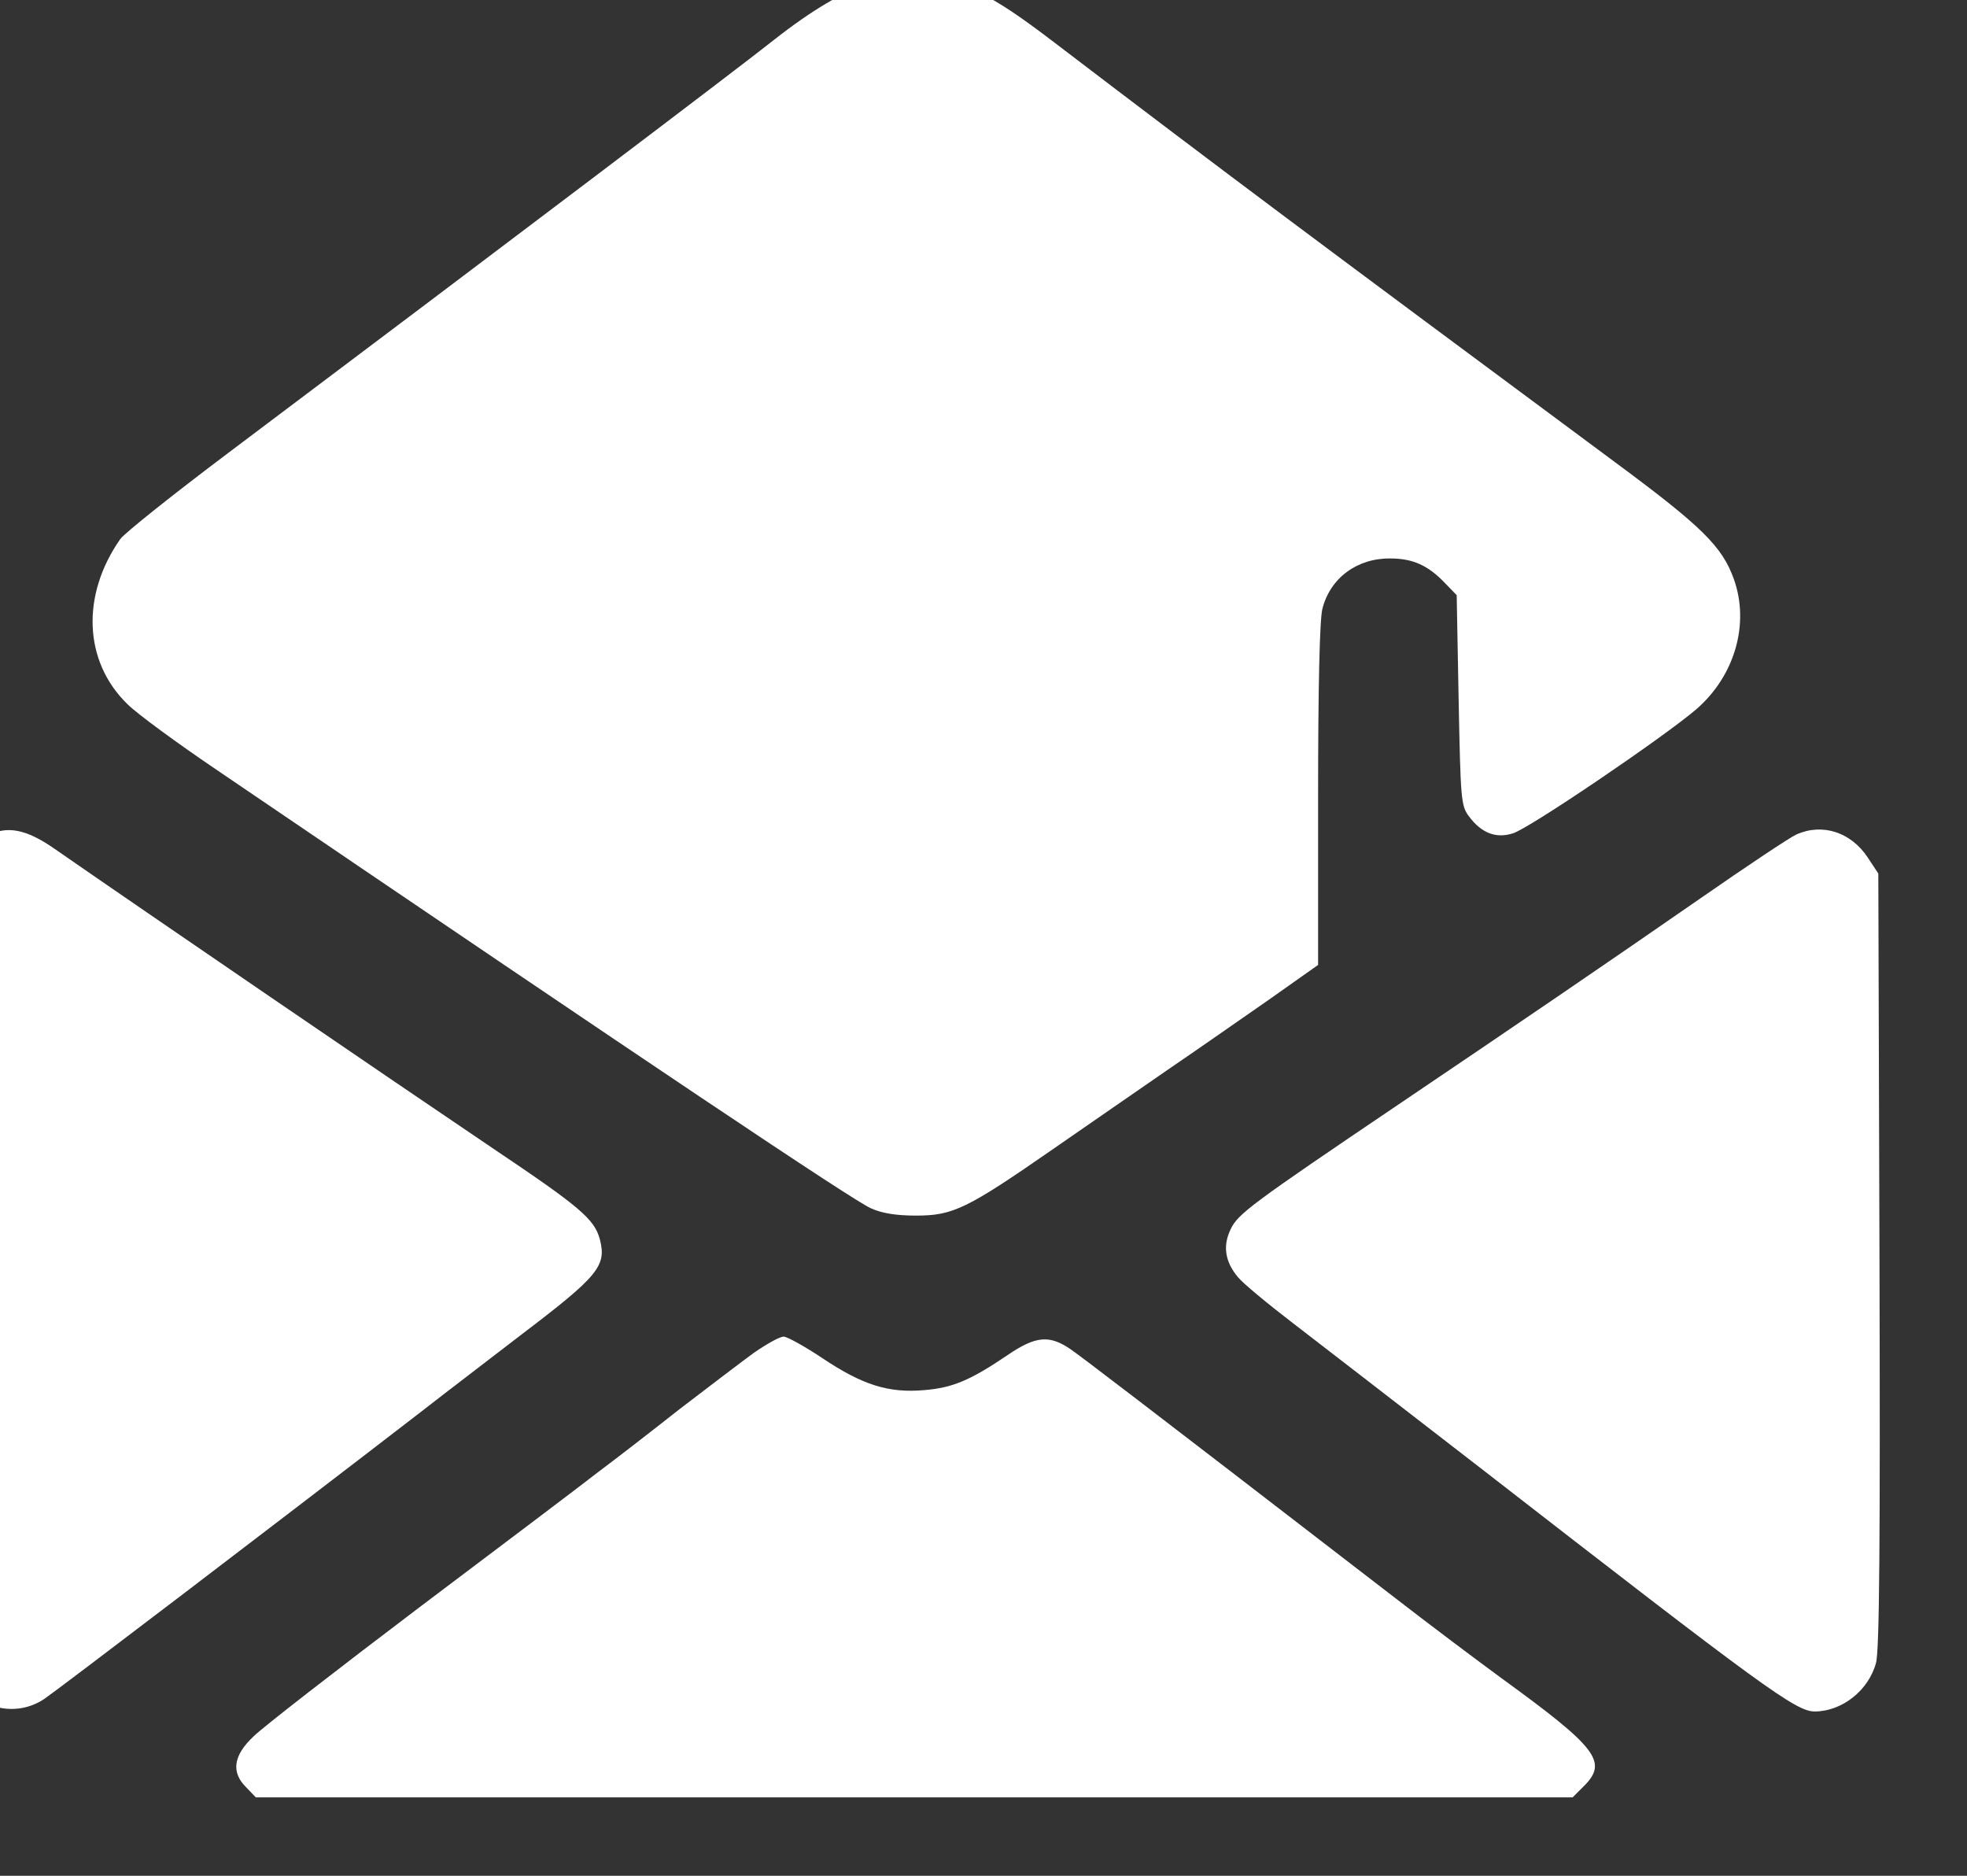 <?xml version="1.0" encoding="UTF-8" standalone="no"?>
<!-- Created with Inkscape (http://www.inkscape.org/) -->

<svg
   width="43mm"
   height="41mm"
   viewBox="0 0 43 41"
   version="1.1"
   id="svg1"
   xmlns="http://www.w3.org/2000/svg"
   xmlns:svg="http://www.w3.org/2000/svg">
  <rect x="0" y="0" width="43" height="41" fill="#333333" stroke="none"/>
  <defs
     id="defs1" />
  <g
     id="layer1">
    <g
       id="g2-2"
       transform="matrix(0.036,0,0,-0.036,-158.272,-156.914)"
       style="fill:#ffffff;fill-opacity:1">
      <path
         d="m 4924.461,-4348.836 c -15.172,-4.267 -34.849,-15.883 -58.081,-34.137 -19.913,-15.883 -159.545,-121.615 -331.417,-250.815 -33.426,-25.129 -62.822,-48.598 -65.43,-52.154 -23.944,-34.137 -22.284,-74.439 4.267,-100.279 5.927,-5.927 30.581,-23.944 54.762,-40.301 266.224,-180.881 385.468,-260.772 396.61,-265.75 6.638,-3.082 15.409,-4.504 27.5,-4.504 22.521,0 30.819,4.03 83.447,40.538 21.336,14.698 52.629,36.508 69.934,48.361 17.069,11.616 44.568,30.819 60.926,42.198 l 29.87,21.099 v 103.124 c 0,65.904 0.948,106.679 2.608,113.08 4.741,18.728 21.099,30.819 41.249,30.581 13.75,0 22.995,-4.267 33.189,-14.935 l 7.112,-7.349 1.185,-63.771 c 1.185,-59.977 1.422,-64.008 6.164,-70.408 7.586,-10.194 16.358,-13.75 26.788,-10.431 9.72,2.845 91.507,58.318 111.421,75.387 23.232,20.151 32.478,51.68 22.758,78.943 -7.112,19.913 -19.439,32.004 -72.305,71.12 -183.489,136.075 -234.458,174.006 -340.189,254.608 -39.353,30.107 -54.999,37.693 -80.602,38.642 -11.853,0.474 -23.706,-0.711 -31.767,-2.845 z m 142.239,-573.935 c -7.823,4.267 -14.461,14.461 -14.461,23.232 0,10.431 -2.845,16.12 -8.771,17.543 -4.504,1.185 -11.616,-2.608 -33.9,-17.543 z"
         id="path2-7-7-4-2-2"
         style="fill:#ffffff;fill-opacity:1;stroke-width:0.237" />
      <path
         d="m 4388.456,-4866.349 c -4.741,-2.608 -10.905,-9.008 -13.987,-14.698 l -5.689,-10.194 0.474,-239.436 c 0.474,-232.324 0.711,-239.673 5.215,-248.444 8.771,-17.306 31.767,-22.521 48.836,-11.142 8.06,5.452 141.291,106.916 227.109,173.058 18.254,14.224 45.991,35.323 61.637,47.413 48.124,36.508 52.865,42.435 48.598,58.792 -3.319,12.09 -11.853,19.439 -65.193,55.236 -60.452,40.775 -210.751,143.424 -265.75,181.592 -17.306,12.09 -29.159,14.461 -41.249,7.823 z"
         id="path5-5-7-2-9-7"
         style="fill:#ffffff;fill-opacity:1;stroke-width:0.237" />
      <path
         d="m 5487.254,-4865.401 c -3.793,-1.659 -30.107,-19.202 -58.081,-38.642 -56.422,-39.116 -108.576,-74.675 -183.726,-125.408 -89.136,-60.215 -97.434,-66.378 -101.701,-75.624 -4.978,-10.194 -3.319,-19.913 4.504,-29.159 2.845,-3.556 18.017,-16.12 33.189,-27.737 15.409,-11.853 66.378,-51.206 113.554,-87.714 172.821,-134.179 192.023,-148.166 203.402,-148.166 16.595,0 32.715,12.802 37.219,29.396 2.134,6.875 2.608,75.624 2.134,244.651 l -0.711,234.695 -6.401,9.72 c -10.194,15.409 -27.5,21.099 -43.383,13.987 z"
         id="path6-0-9-3-8-1"
         style="fill:#ffffff;fill-opacity:1;stroke-width:0.237" />
      <path
         d="m 4854.053,-5180.224 c -7.823,-5.689 -27.974,-21.099 -45.042,-34.137 -16.832,-13.276 -38.879,-30.344 -49.073,-37.93 -9.957,-7.823 -59.029,-44.806 -109.05,-82.499 -49.784,-37.693 -95.063,-72.779 -100.516,-78.231 -12.327,-11.616 -13.75,-21.81 -4.267,-31.055 l 5.69,-5.927 h 399.692 399.929 l 6.875,6.875 c 14.698,14.698 8.06,23.232 -50.021,65.43 -12.327,9.008 -43.383,32.241 -68.749,51.917 -156.937,120.903 -184.674,142.002 -192.734,147.692 -13.039,9.008 -21.336,8.297 -38.405,-3.319 -22.758,-15.409 -33.426,-19.913 -50.732,-21.336 -21.573,-1.897 -37.456,3.082 -61.874,19.439 -10.668,7.112 -21.336,13.039 -23.47,13.039 -2.371,0 -10.431,-4.504 -18.254,-9.957 z"
         id="path7-6-5-3-2-5"
         style="fill:#ffffff;fill-opacity:1;stroke-width:0.237" />
    </g>
  </g>
</svg>

